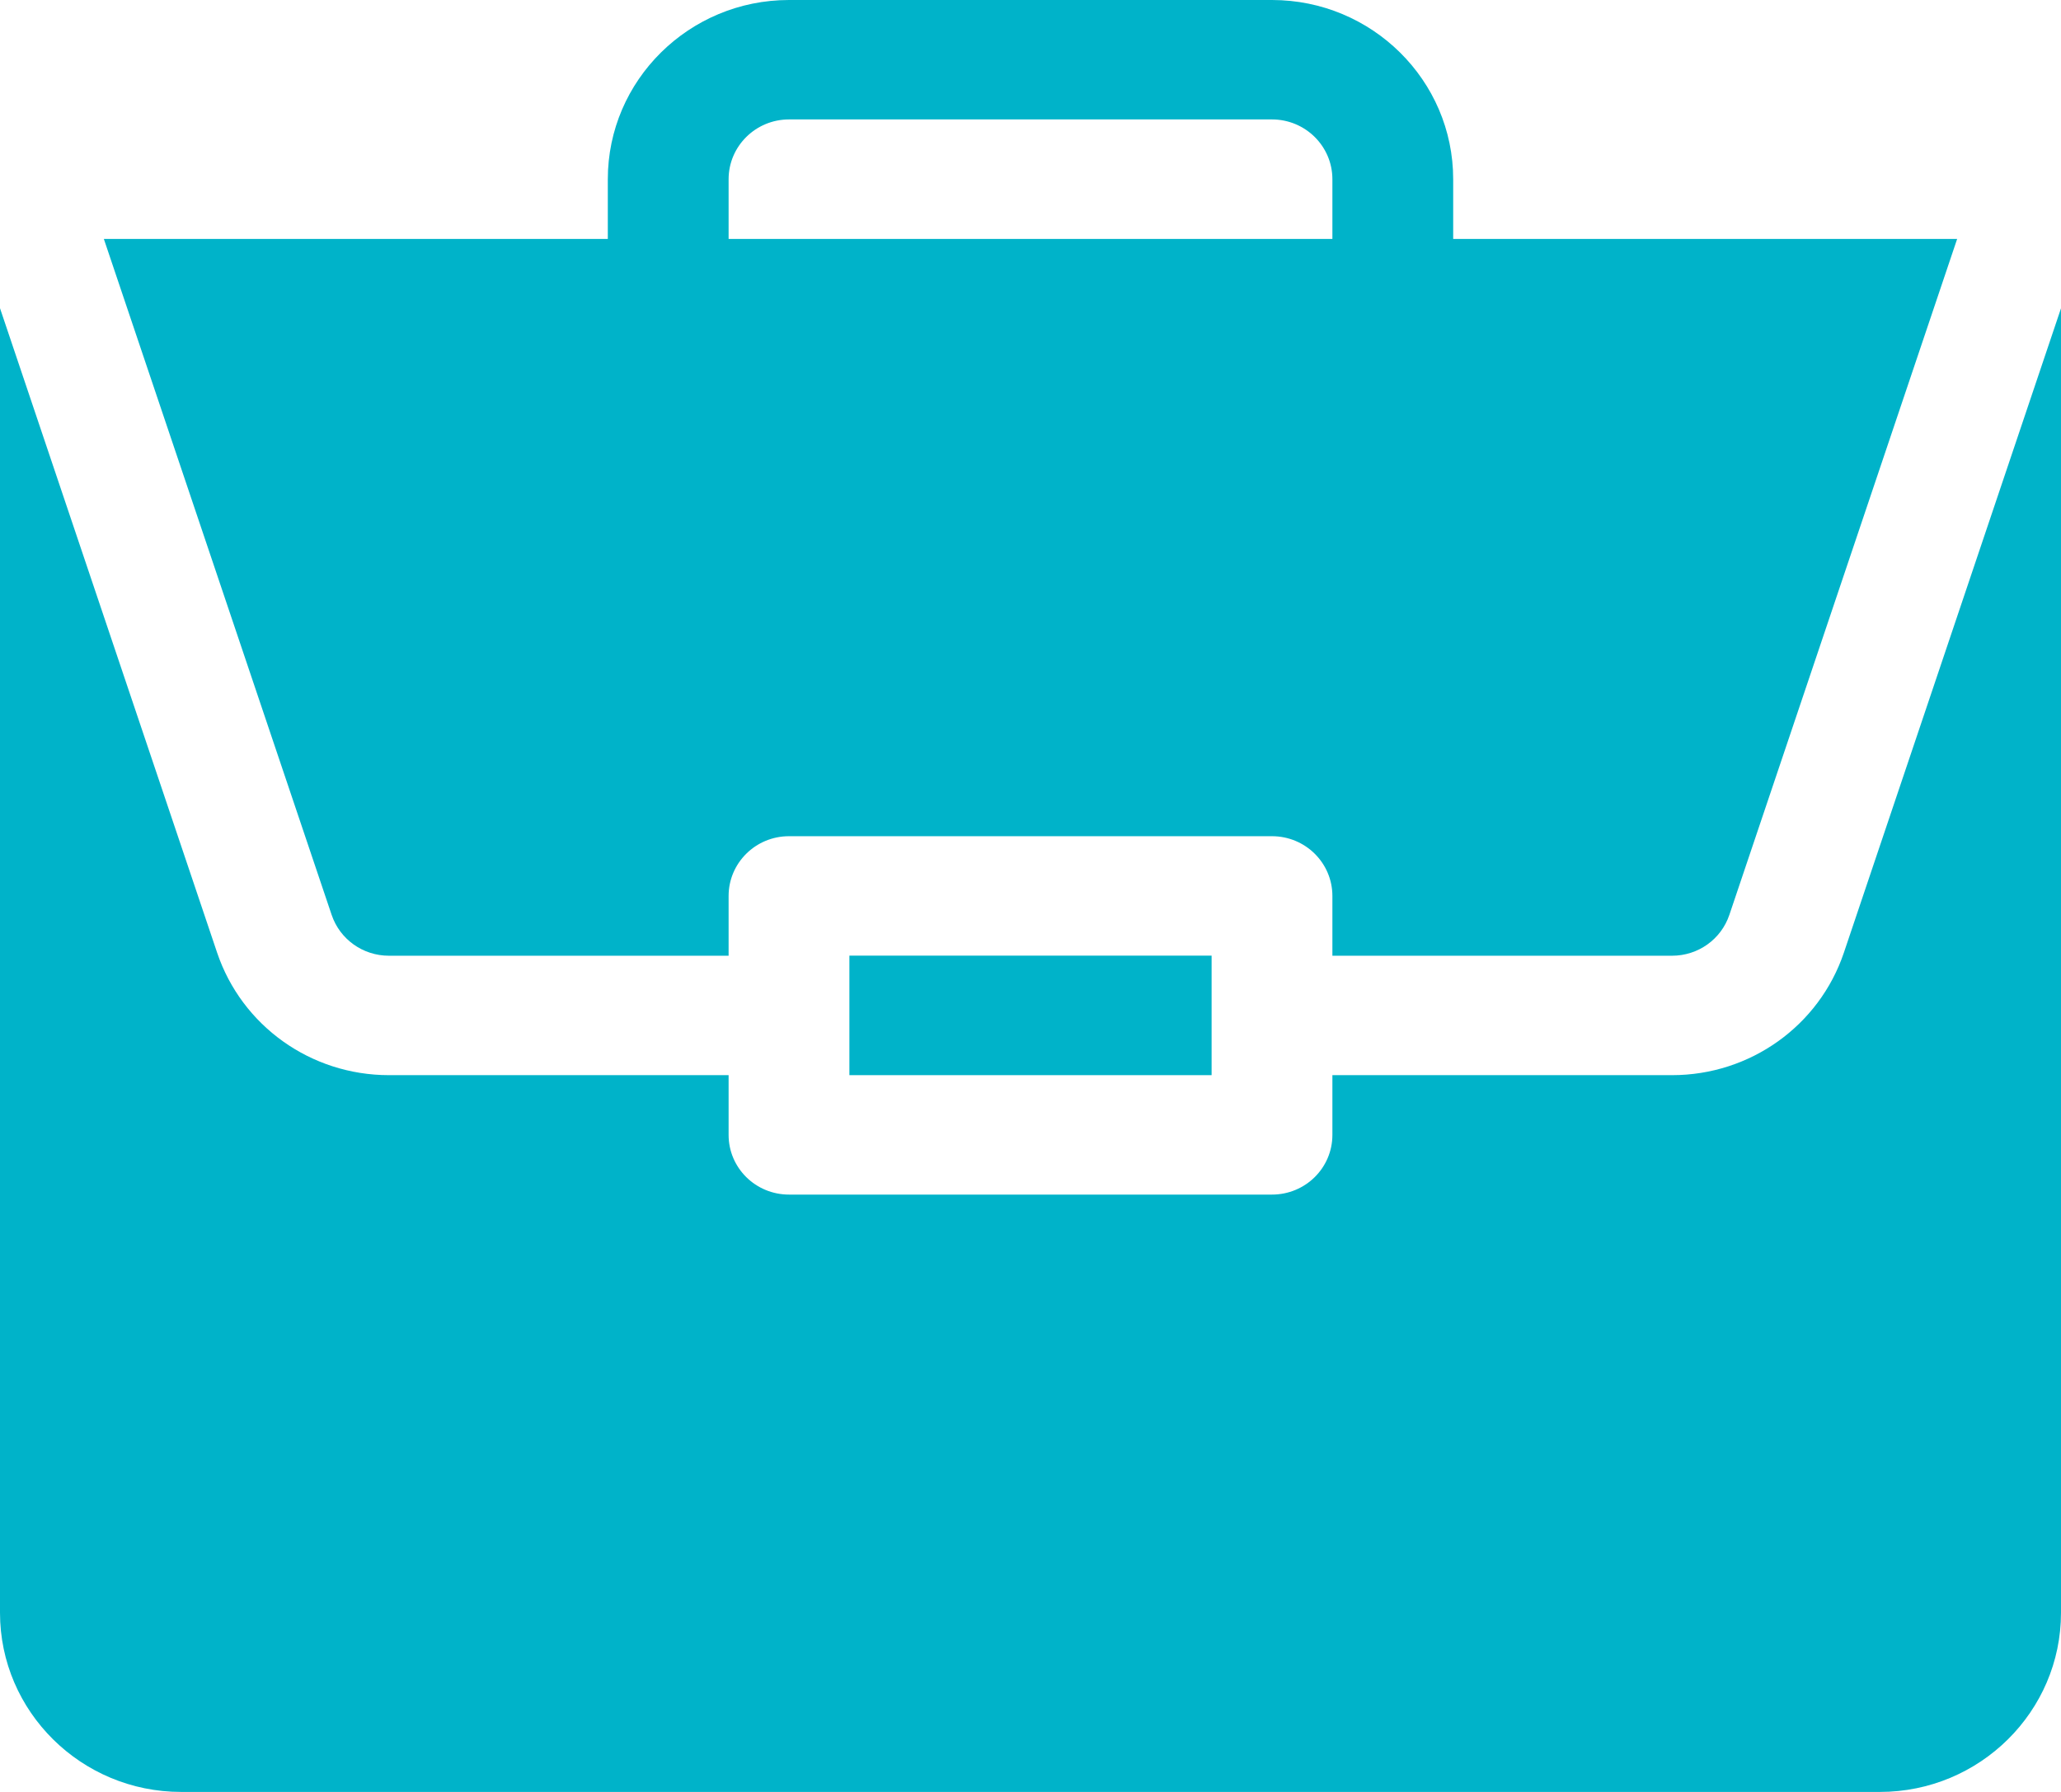 <svg width="23" height="20" viewBox="0 0 23 20" fill="none" xmlns="http://www.w3.org/2000/svg">
<path d="M9.479 10.666H13.521V12H9.479V10.666Z" fill="#00B3C9"/>
<path d="M18.66 12H14.869V12.667C14.869 13.035 14.568 13.333 14.195 13.333H8.805C8.432 13.333 8.131 13.035 8.131 12.667V12H4.34C3.469 12 2.699 11.45 2.423 10.633L0 3.44V18C0 19.103 0.907 20 2.021 20H20.979C22.093 20 23 19.103 23 18V3.441L20.577 10.633C20.301 11.45 19.531 12 18.66 12Z" fill="#00B3C9"/>
<path d="M14.195 0H8.805C7.69 0 6.783 0.897 6.783 2V2.667H1.159L3.701 10.211C3.793 10.484 4.05 10.667 4.34 10.667H8.131V10C8.131 9.632 8.432 9.333 8.805 9.333H14.195C14.568 9.333 14.869 9.632 14.869 10V10.667H18.66C18.95 10.667 19.207 10.484 19.299 10.211L21.841 2.667H16.217V2C16.217 0.897 15.31 0 14.195 0ZM8.131 2.667V2C8.131 1.632 8.433 1.333 8.805 1.333H14.195C14.567 1.333 14.869 1.632 14.869 2V2.667H8.131Z" fill="#00B3C9"/>
</svg>
